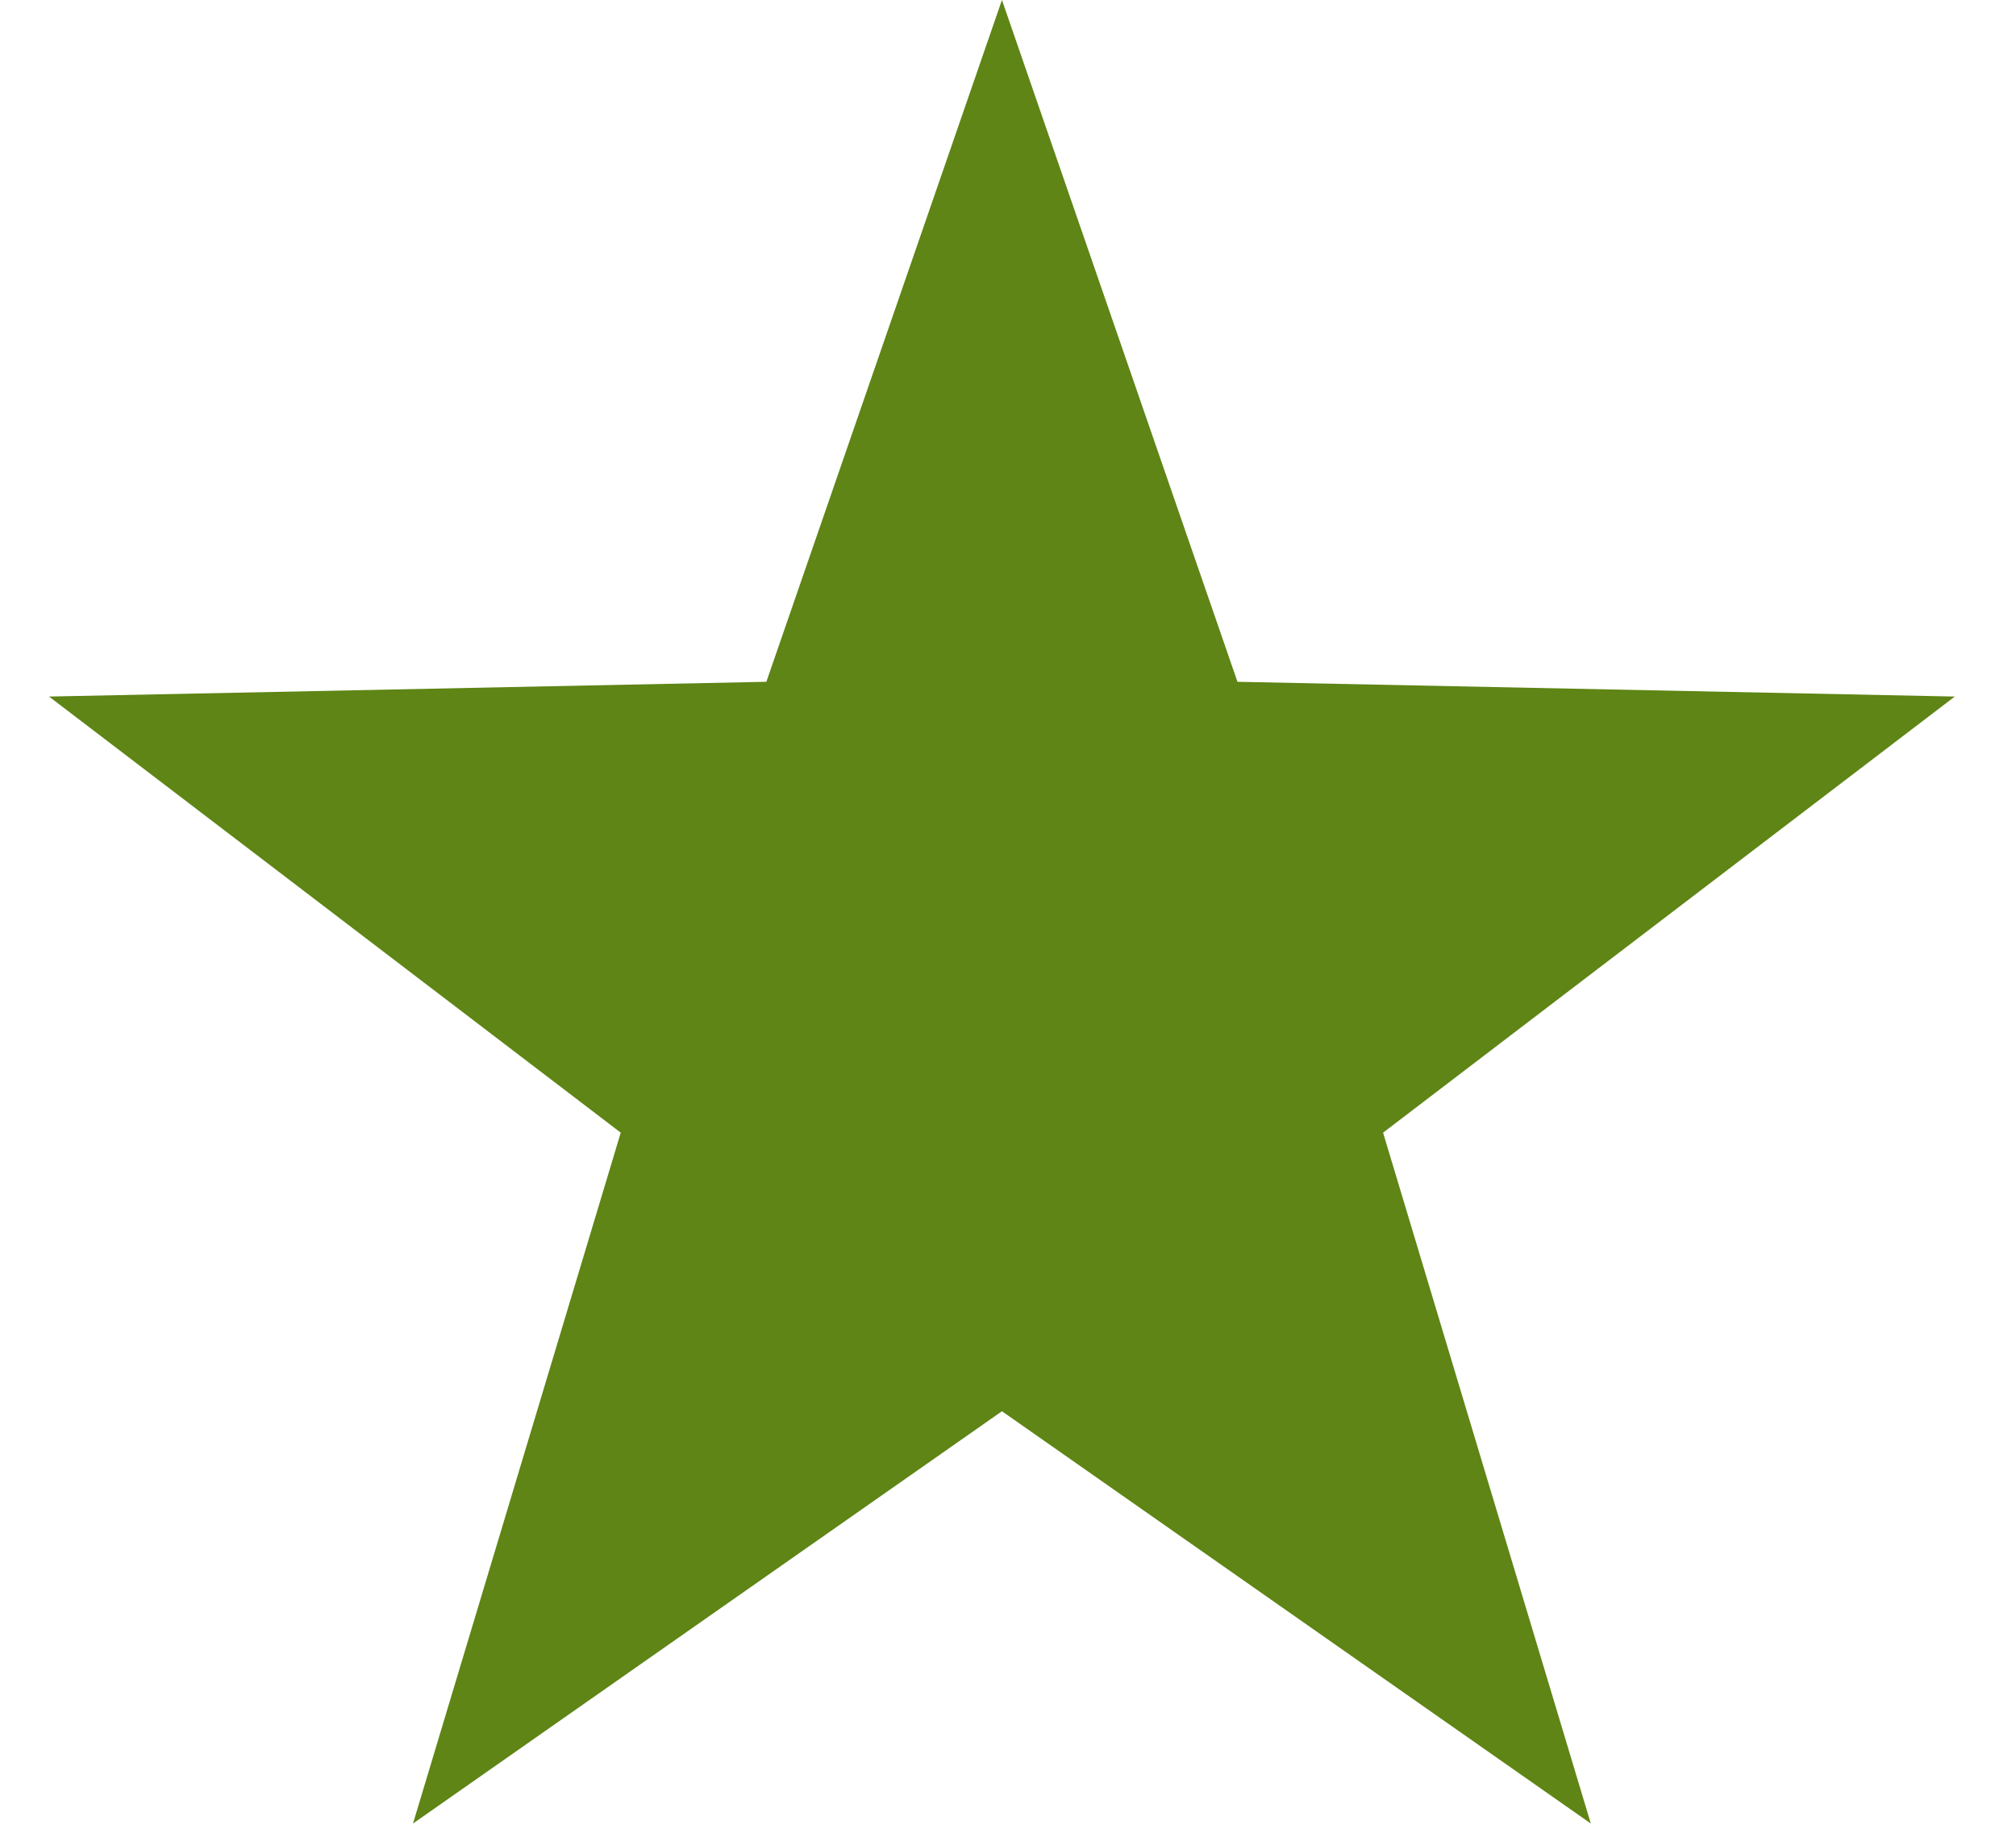 <svg width="22" height="20" viewBox="0 0 22 20" fill="none" xmlns="http://www.w3.org/2000/svg">
<path d="M10.934 0L13.504 7.44L21.332 7.601L15.093 12.36L17.36 19.899L10.934 15.4L4.507 19.899L6.774 12.36L0.535 7.601L8.363 7.44L10.934 0Z" fill="#5E8515"/>
</svg>
